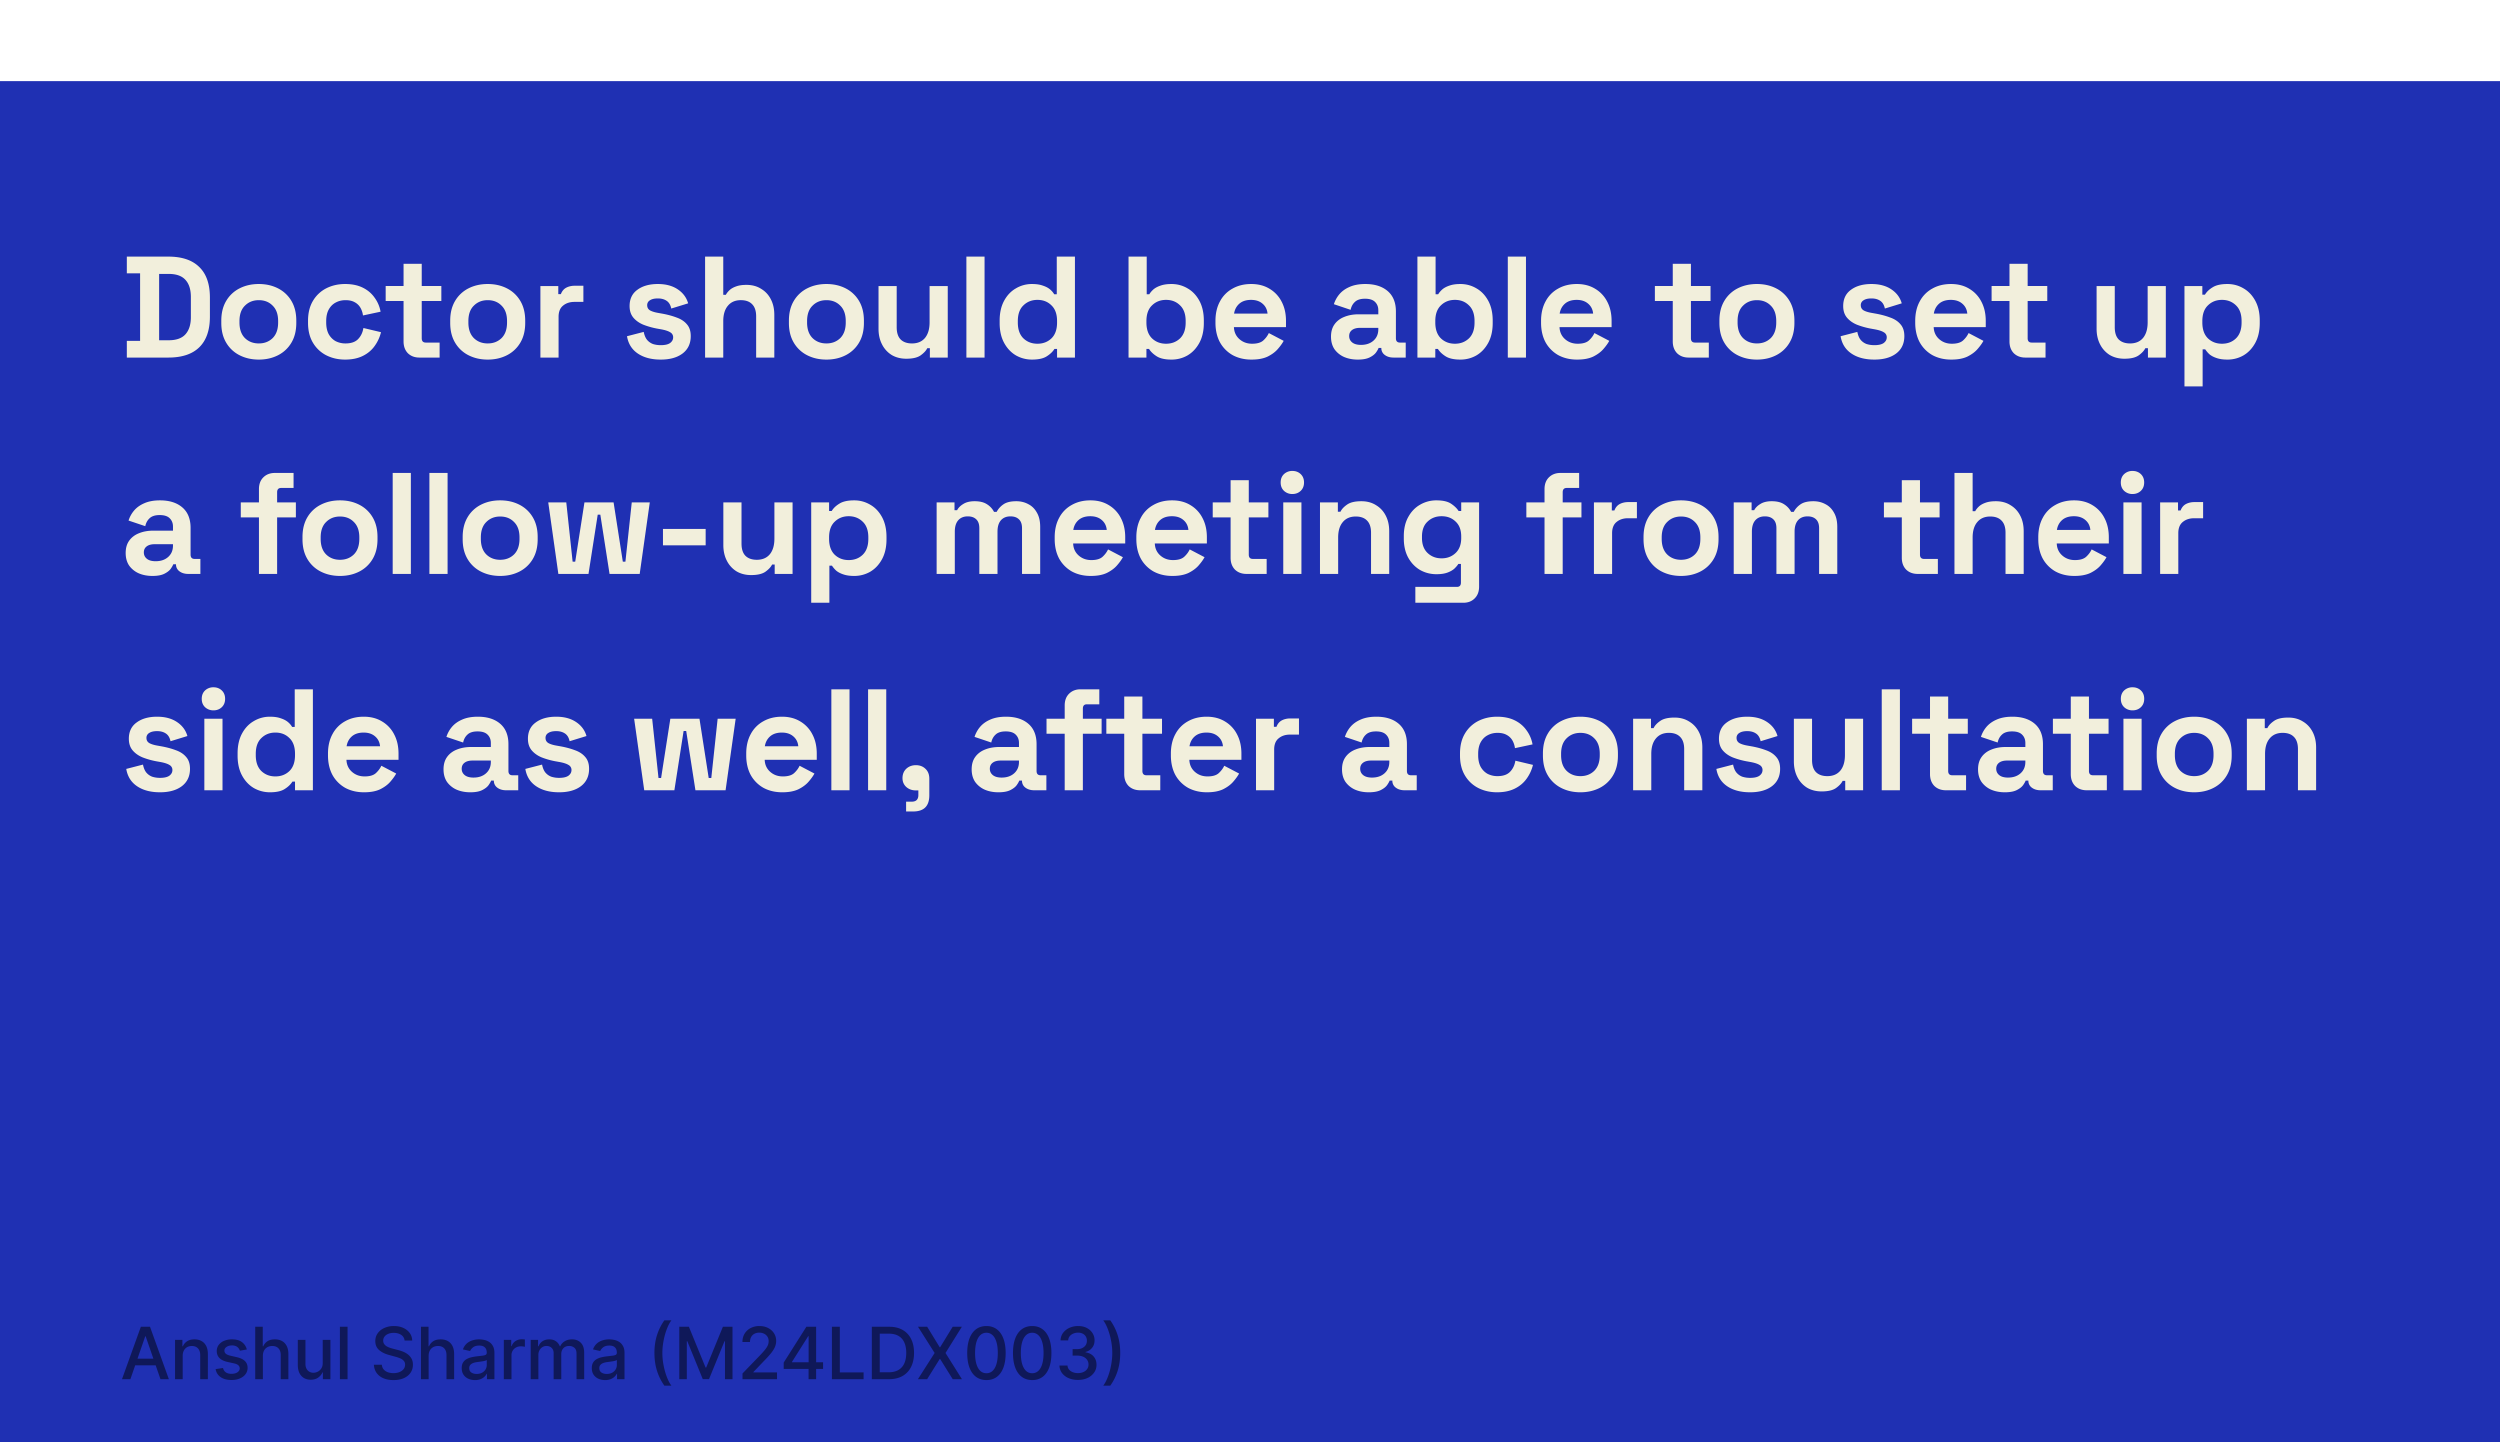 <svg xmlns="http://www.w3.org/2000/svg" width="416" height="240" fill="none"><g filter="url(#a)"><path fill="#1F30B3" d="M0 0h416v240H0z"/><path fill="#F2EFDC" d="M21.104 46v-2.784h2.208V31.984h-2.208V29.2h6.912c2.256 0 3.968.576 5.136 1.728 1.184 1.136 1.776 2.832 1.776 5.088v3.168c0 2.256-.592 3.96-1.776 5.112C31.984 45.432 30.272 46 28.016 46h-6.912Zm5.376-2.88h1.584c1.28 0 2.216-.336 2.808-1.008.592-.672.888-1.616.888-2.832v-3.36c0-1.232-.296-2.176-.888-2.832-.592-.672-1.528-1.008-2.808-1.008H26.48v11.04Zm16.584 3.216c-1.184 0-2.248-.24-3.192-.72a5.4 5.4 0 0 1-2.232-2.088c-.544-.912-.816-2.008-.816-3.288v-.384c0-1.28.272-2.376.816-3.288a5.4 5.4 0 0 1 2.232-2.088c.944-.48 2.008-.72 3.192-.72 1.184 0 2.248.24 3.192.72a5.4 5.4 0 0 1 2.232 2.088c.544.912.816 2.008.816 3.288v.384c0 1.28-.272 2.376-.816 3.288a5.4 5.4 0 0 1-2.232 2.088c-.944.48-2.008.72-3.192.72Zm0-2.688c.928 0 1.696-.296 2.304-.888.608-.608.912-1.472.912-2.592v-.24c0-1.12-.304-1.976-.912-2.568-.592-.608-1.36-.912-2.304-.912-.928 0-1.696.304-2.304.912-.608.592-.912 1.448-.912 2.568v.24c0 1.12.304 1.984.912 2.592.608.592 1.376.888 2.304.888Zm14.36 2.688c-1.152 0-2.2-.24-3.144-.72a5.437 5.437 0 0 1-2.208-2.088c-.544-.912-.816-2.016-.816-3.312v-.336c0-1.296.272-2.4.816-3.312a5.437 5.437 0 0 1 2.208-2.088c.944-.48 1.992-.72 3.144-.72 1.136 0 2.112.2 2.928.6.816.4 1.472.952 1.968 1.656a5.542 5.542 0 0 1 1.008 2.352l-2.928.624a3.448 3.448 0 0 0-.432-1.296 2.4 2.4 0 0 0-.96-.912c-.4-.224-.904-.336-1.512-.336s-1.16.136-1.656.408c-.48.256-.864.648-1.152 1.176-.272.512-.408 1.144-.408 1.896v.24c0 .752.136 1.392.408 1.92.288.512.672.904 1.152 1.176a3.557 3.557 0 0 0 1.656.384c.912 0 1.6-.232 2.064-.696.48-.48.784-1.104.912-1.872l2.928.696a6.59 6.59 0 0 1-1.08 2.328c-.496.688-1.152 1.232-1.968 1.632-.816.4-1.792.6-2.928.6ZM69.792 46c-.784 0-1.424-.24-1.92-.72-.48-.496-.72-1.152-.72-1.968v-6.72h-2.976v-2.496h2.976V30.4h3.024v3.696h3.264v2.496h-3.264v6.192c0 .48.224.72.672.72h2.304V46h-3.36Zm11.363.336c-1.184 0-2.248-.24-3.192-.72a5.4 5.4 0 0 1-2.232-2.088c-.544-.912-.816-2.008-.816-3.288v-.384c0-1.28.272-2.376.816-3.288a5.4 5.4 0 0 1 2.232-2.088c.944-.48 2.008-.72 3.192-.72 1.184 0 2.248.24 3.192.72a5.4 5.4 0 0 1 2.232 2.088c.544.912.816 2.008.816 3.288v.384c0 1.28-.272 2.376-.816 3.288a5.4 5.4 0 0 1-2.232 2.088c-.944.48-2.008.72-3.192.72Zm0-2.688c.928 0 1.696-.296 2.304-.888.608-.608.912-1.472.912-2.592v-.24c0-1.12-.304-1.976-.912-2.568-.592-.608-1.36-.912-2.304-.912-.928 0-1.696.304-2.304.912-.608.592-.912 1.448-.912 2.568v.24c0 1.12.304 1.984.912 2.592.608.592 1.376.888 2.304.888ZM89.922 46V34.096H92.9v1.344h.431c.177-.48.465-.832.865-1.056.416-.224.896-.336 1.44-.336h1.44v2.688h-1.489c-.767 0-1.4.208-1.895.624-.496.4-.745 1.024-.745 1.872V46h-3.023Zm20.026.336c-1.552 0-2.824-.336-3.816-1.008-.992-.672-1.592-1.632-1.8-2.88l2.784-.72c.112.56.296 1 .552 1.32.272.32.6.552.984.696.4.128.832.192 1.296.192.704 0 1.224-.12 1.56-.36.336-.256.504-.568.504-.936a.923.923 0 0 0-.48-.84c-.32-.208-.832-.376-1.536-.504l-.672-.12a12.744 12.744 0 0 1-2.28-.648c-.688-.288-1.24-.68-1.656-1.176-.416-.496-.624-1.136-.624-1.92 0-1.184.432-2.088 1.296-2.712.864-.64 2-.96 3.408-.96 1.328 0 2.432.296 3.312.888.88.592 1.456 1.368 1.728 2.328l-2.808.864c-.128-.608-.392-1.04-.792-1.296-.384-.256-.864-.384-1.44-.384s-1.016.104-1.32.312a.912.912 0 0 0-.456.816c0 .384.16.672.48.864.32.176.752.312 1.296.408l.672.12c.896.16 1.704.376 2.424.648.736.256 1.312.632 1.728 1.128.432.48.648 1.136.648 1.968 0 1.248-.456 2.216-1.368 2.904-.896.672-2.104 1.008-3.624 1.008Zm7.378-.336V29.2h3.024v6.36h.432c.128-.256.328-.512.6-.768.272-.256.632-.464 1.08-.624.464-.176 1.048-.264 1.752-.264.928 0 1.736.216 2.424.648.704.416 1.248 1 1.632 1.752.384.736.576 1.6.576 2.592V46h-3.024v-6.864c0-.896-.224-1.568-.672-2.016-.432-.448-1.056-.672-1.872-.672-.928 0-1.648.312-2.16.936-.512.608-.768 1.464-.768 2.568V46h-3.024Zm20.189.336c-1.184 0-2.248-.24-3.192-.72a5.4 5.4 0 0 1-2.232-2.088c-.544-.912-.816-2.008-.816-3.288v-.384c0-1.28.272-2.376.816-3.288a5.4 5.4 0 0 1 2.232-2.088c.944-.48 2.008-.72 3.192-.72 1.184 0 2.248.24 3.192.72a5.4 5.4 0 0 1 2.232 2.088c.544.912.816 2.008.816 3.288v.384c0 1.28-.272 2.376-.816 3.288a5.4 5.4 0 0 1-2.232 2.088c-.944.48-2.008.72-3.192.72Zm0-2.688c.928 0 1.696-.296 2.304-.888.608-.608.912-1.472.912-2.592v-.24c0-1.12-.304-1.976-.912-2.568-.592-.608-1.36-.912-2.304-.912-.928 0-1.696.304-2.304.912-.608.592-.912 1.448-.912 2.568v.24c0 1.12.304 1.984.912 2.592.608.592 1.376.888 2.304.888Zm13.303 2.544c-.928 0-1.744-.208-2.448-.624a4.43 4.43 0 0 1-1.608-1.776c-.384-.752-.576-1.616-.576-2.592v-7.104h3.024v6.864c0 .896.216 1.568.648 2.016.448.448 1.08.672 1.896.672.928 0 1.648-.304 2.16-.912.512-.624.768-1.488.768-2.592v-6.048h3.024V46h-2.976v-1.56h-.432c-.192.4-.552.792-1.08 1.176-.528.384-1.328.576-2.4.576Zm9.989-.192V29.2h3.024V46h-3.024Zm10.911.336a5.385 5.385 0 0 1-2.664-.696c-.816-.48-1.472-1.176-1.968-2.088-.496-.912-.744-2.016-.744-3.312v-.384c0-1.296.248-2.4.744-3.312.496-.912 1.152-1.6 1.968-2.064a5.161 5.161 0 0 1 2.664-.72c.72 0 1.32.088 1.8.264.496.16.896.368 1.2.624.304.256.536.528.696.816h.432V29.2h3.024V46h-2.976v-1.44h-.432c-.272.448-.696.856-1.272 1.224-.56.368-1.384.552-2.472.552Zm.912-2.64c.928 0 1.704-.296 2.328-.888.624-.608.936-1.488.936-2.64v-.24c0-1.152-.312-2.024-.936-2.616-.608-.608-1.384-.912-2.328-.912-.928 0-1.704.304-2.328.912-.624.592-.936 1.464-.936 2.616v.24c0 1.152.312 2.032.936 2.64.624.592 1.4.888 2.328.888Zm22.311 2.64c-1.072 0-1.896-.184-2.472-.552-.576-.368-1-.776-1.272-1.224h-.432V46h-2.976V29.2h3.024v6.264h.432c.176-.288.408-.56.696-.816.304-.256.696-.464 1.176-.624.496-.176 1.104-.264 1.824-.264.96 0 1.848.24 2.664.72.816.464 1.472 1.152 1.968 2.064.496.912.744 2.016.744 3.312v.384c0 1.296-.248 2.4-.744 3.312-.496.912-1.152 1.608-1.968 2.088a5.298 5.298 0 0 1-2.664.696Zm-.912-2.64c.928 0 1.704-.296 2.328-.888.624-.608.936-1.488.936-2.64v-.24c0-1.152-.312-2.024-.936-2.616-.608-.608-1.384-.912-2.328-.912-.928 0-1.704.304-2.328.912-.624.592-.936 1.464-.936 2.616v.24c0 1.152.312 2.032.936 2.64.624.592 1.4.888 2.328.888Zm14.224 2.64c-1.184 0-2.232-.248-3.144-.744a5.53 5.53 0 0 1-2.112-2.136c-.496-.928-.744-2.016-.744-3.264v-.288c0-1.248.248-2.328.744-3.24a5.168 5.168 0 0 1 2.088-2.136c.896-.512 1.936-.768 3.12-.768 1.168 0 2.184.264 3.048.792a5.26 5.26 0 0 1 2.016 2.16c.48.912.72 1.976.72 3.192v1.032h-8.664c.032.816.336 1.48.912 1.992.576.512 1.28.768 2.112.768.848 0 1.472-.184 1.872-.552.4-.368.704-.776.912-1.224l2.472 1.296c-.224.416-.552.872-.984 1.368-.416.48-.976.896-1.68 1.248-.704.336-1.6.504-2.688.504Zm-2.904-7.656h5.568c-.064-.688-.344-1.24-.84-1.656-.48-.416-1.112-.624-1.896-.624-.816 0-1.464.208-1.944.624-.48.416-.776.968-.888 1.656Zm20.594 7.656c-.848 0-1.608-.144-2.28-.432a3.91 3.91 0 0 1-1.608-1.296c-.384-.576-.576-1.272-.576-2.088 0-.816.192-1.496.576-2.04.4-.56.944-.976 1.632-1.248.704-.288 1.504-.432 2.4-.432h3.264v-.672c0-.56-.176-1.016-.528-1.368-.352-.368-.912-.552-1.68-.552-.752 0-1.312.176-1.68.528-.368.336-.608.776-.72 1.32l-2.784-.936c.192-.608.496-1.16.912-1.656.432-.512 1-.92 1.704-1.224.72-.32 1.592-.48 2.616-.48 1.568 0 2.808.392 3.72 1.176.912.784 1.368 1.92 1.368 3.408v4.44c0 .48.224.72.672.72h.96V46h-2.016c-.592 0-1.08-.144-1.464-.432a1.368 1.368 0 0 1-.576-1.152v-.024h-.456c-.064.192-.208.448-.432.768-.224.304-.576.576-1.056.816-.48.24-1.136.36-1.968.36Zm.528-2.448c.848 0 1.536-.232 2.064-.696.544-.48.816-1.112.816-1.896v-.24h-3.048c-.56 0-1 .12-1.32.36-.32.24-.48.576-.48 1.008 0 .432.168.784.504 1.056.336.272.824.408 1.464.408Zm16.539 2.448c-1.072 0-1.896-.184-2.472-.552-.576-.368-1-.776-1.272-1.224h-.432V46h-2.976V29.2h3.024v6.264h.432c.176-.288.408-.56.696-.816.304-.256.696-.464 1.176-.624.496-.176 1.104-.264 1.824-.264.96 0 1.848.24 2.664.72.816.464 1.472 1.152 1.968 2.064.496.912.744 2.016.744 3.312v.384c0 1.296-.248 2.4-.744 3.312-.496.912-1.152 1.608-1.968 2.088a5.298 5.298 0 0 1-2.664.696Zm-.912-2.64c.928 0 1.704-.296 2.328-.888.624-.608.936-1.488.936-2.64v-.24c0-1.152-.312-2.024-.936-2.616-.608-.608-1.384-.912-2.328-.912-.928 0-1.704.304-2.328.912-.624.592-.936 1.464-.936 2.616v.24c0 1.152.312 2.032.936 2.64.624.592 1.4.888 2.328.888Zm8.8 2.304V29.2h3.024V46h-3.024Zm11.535.336c-1.184 0-2.232-.248-3.144-.744a5.53 5.53 0 0 1-2.112-2.136c-.496-.928-.744-2.016-.744-3.264v-.288c0-1.248.248-2.328.744-3.24a5.168 5.168 0 0 1 2.088-2.136c.896-.512 1.936-.768 3.12-.768 1.168 0 2.184.264 3.048.792a5.26 5.26 0 0 1 2.016 2.16c.48.912.72 1.976.72 3.192v1.032h-8.664c.032.816.336 1.48.912 1.992.576.512 1.28.768 2.112.768.848 0 1.472-.184 1.872-.552.4-.368.704-.776.912-1.224l2.472 1.296c-.224.416-.552.872-.984 1.368-.416.48-.976.896-1.68 1.248-.704.336-1.6.504-2.688.504Zm-2.904-7.656h5.568c-.064-.688-.344-1.24-.84-1.656-.48-.416-1.112-.624-1.896-.624-.816 0-1.464.208-1.944.624-.48.416-.776.968-.888 1.656ZM280.987 46c-.784 0-1.424-.24-1.92-.72-.48-.496-.72-1.152-.72-1.968v-6.72h-2.976v-2.496h2.976V30.4h3.024v3.696h3.264v2.496h-3.264v6.192c0 .48.224.72.672.72h2.304V46h-3.36Zm11.363.336c-1.184 0-2.248-.24-3.192-.72a5.4 5.4 0 0 1-2.232-2.088c-.544-.912-.816-2.008-.816-3.288v-.384c0-1.28.272-2.376.816-3.288a5.4 5.4 0 0 1 2.232-2.088c.944-.48 2.008-.72 3.192-.72 1.184 0 2.248.24 3.192.72a5.4 5.4 0 0 1 2.232 2.088c.544.912.816 2.008.816 3.288v.384c0 1.28-.272 2.376-.816 3.288a5.4 5.4 0 0 1-2.232 2.088c-.944.48-2.008.72-3.192.72Zm0-2.688c.928 0 1.696-.296 2.304-.888.608-.608.912-1.472.912-2.592v-.24c0-1.12-.304-1.976-.912-2.568-.592-.608-1.36-.912-2.304-.912-.928 0-1.696.304-2.304.912-.608.592-.912 1.448-.912 2.568v.24c0 1.12.304 1.984.912 2.592.608.592 1.376.888 2.304.888Zm19.541 2.688c-1.552 0-2.824-.336-3.816-1.008-.992-.672-1.592-1.632-1.8-2.88l2.784-.72c.112.56.296 1 .552 1.32.272.32.6.552.984.696.4.128.832.192 1.296.192.704 0 1.224-.12 1.56-.36.336-.256.504-.568.504-.936a.923.923 0 0 0-.48-.84c-.32-.208-.832-.376-1.536-.504l-.672-.12a12.744 12.744 0 0 1-2.28-.648c-.688-.288-1.24-.68-1.656-1.176-.416-.496-.624-1.136-.624-1.92 0-1.184.432-2.088 1.296-2.712.864-.64 2-.96 3.408-.96 1.328 0 2.432.296 3.312.888.88.592 1.456 1.368 1.728 2.328l-2.808.864c-.128-.608-.392-1.04-.792-1.296-.384-.256-.864-.384-1.44-.384s-1.016.104-1.32.312a.912.912 0 0 0-.456.816c0 .384.16.672.48.864.32.176.752.312 1.296.408l.672.12c.896.16 1.704.376 2.424.648.736.256 1.312.632 1.728 1.128.432.48.648 1.136.648 1.968 0 1.248-.456 2.216-1.368 2.904-.896.672-2.104 1.008-3.624 1.008Zm12.802 0c-1.184 0-2.232-.248-3.144-.744a5.53 5.53 0 0 1-2.112-2.136c-.496-.928-.744-2.016-.744-3.264v-.288c0-1.248.248-2.328.744-3.24a5.168 5.168 0 0 1 2.088-2.136c.896-.512 1.936-.768 3.12-.768 1.168 0 2.184.264 3.048.792a5.26 5.26 0 0 1 2.016 2.16c.48.912.72 1.976.72 3.192v1.032h-8.664c.032.816.336 1.48.912 1.992.576.512 1.28.768 2.112.768.848 0 1.472-.184 1.872-.552.4-.368.704-.776.912-1.224l2.472 1.296c-.224.416-.552.872-.984 1.368-.416.48-.976.896-1.68 1.248-.704.336-1.6.504-2.688.504Zm-2.904-7.656h5.568c-.064-.688-.344-1.24-.84-1.656-.48-.416-1.112-.624-1.896-.624-.816 0-1.464.208-1.944.624-.48.416-.776.968-.888 1.656ZM337.018 46c-.784 0-1.424-.24-1.92-.72-.48-.496-.72-1.152-.72-1.968v-6.72h-2.976v-2.496h2.976V30.4h3.024v3.696h3.264v2.496h-3.264v6.192c0 .48.224.72.672.72h2.304V46h-3.36Zm16.487.192c-.928 0-1.744-.208-2.448-.624a4.43 4.43 0 0 1-1.608-1.776c-.384-.752-.576-1.616-.576-2.592v-7.104h3.024v6.864c0 .896.216 1.568.648 2.016.448.448 1.08.672 1.896.672.928 0 1.648-.304 2.16-.912.512-.624.768-1.488.768-2.592v-6.048h3.024V46h-2.976v-1.56h-.432c-.192.4-.552.792-1.08 1.176-.528.384-1.328.576-2.4.576Zm9.989 4.608V34.096h2.976v1.44h.432c.272-.464.696-.872 1.272-1.224.576-.368 1.4-.552 2.472-.552.96 0 1.848.24 2.664.72.816.464 1.472 1.152 1.968 2.064.496.912.744 2.016.744 3.312v.384c0 1.296-.248 2.4-.744 3.312-.496.912-1.152 1.608-1.968 2.088a5.298 5.298 0 0 1-2.664.696c-.72 0-1.328-.088-1.824-.264-.48-.16-.872-.368-1.176-.624a4.504 4.504 0 0 1-.696-.816h-.432V50.8h-3.024Zm6.24-7.104c.944 0 1.72-.296 2.328-.888.624-.608.936-1.488.936-2.64v-.24c0-1.152-.312-2.024-.936-2.616-.624-.608-1.4-.912-2.328-.912-.928 0-1.704.304-2.328.912-.624.592-.936 1.464-.936 2.616v.24c0 1.152.312 2.032.936 2.64.624.592 1.4.888 2.328.888ZM25.376 82.336c-.848 0-1.608-.144-2.28-.432a3.91 3.91 0 0 1-1.608-1.296c-.384-.576-.576-1.272-.576-2.088 0-.816.192-1.496.576-2.04.4-.56.944-.976 1.632-1.248.704-.288 1.504-.432 2.4-.432h3.264v-.672c0-.56-.176-1.016-.528-1.368-.352-.368-.912-.552-1.68-.552-.752 0-1.312.176-1.68.528-.368.336-.608.776-.72 1.32l-2.784-.936c.192-.608.496-1.16.912-1.656.432-.512 1-.92 1.704-1.224.72-.32 1.592-.48 2.616-.48 1.568 0 2.808.392 3.72 1.176.912.784 1.368 1.92 1.368 3.408v4.44c0 .48.224.72.672.72h.96V82h-2.016c-.592 0-1.08-.144-1.464-.432a1.368 1.368 0 0 1-.576-1.152v-.024h-.456c-.064.192-.208.448-.432.768-.224.304-.576.576-1.056.816-.48.24-1.136.36-1.968.36Zm.528-2.448c.848 0 1.536-.232 2.064-.696.544-.48.816-1.112.816-1.896v-.24h-3.048c-.56 0-1 .12-1.32.36-.32.24-.48.576-.48 1.008 0 .432.168.784.504 1.056.336.272.824.408 1.464.408ZM43.089 82v-9.408h-3.024v-2.496h3.024v-2.208c0-.816.24-1.464.72-1.944.496-.496 1.136-.744 1.92-.744h3.12v2.496h-2.064c-.448 0-.672.24-.672.72v1.68h3.12v2.496h-3.12V82h-3.024Zm13.486.336c-1.184 0-2.248-.24-3.192-.72a5.4 5.4 0 0 1-2.232-2.088c-.544-.912-.816-2.008-.816-3.288v-.384c0-1.28.272-2.376.816-3.288a5.4 5.4 0 0 1 2.232-2.088c.944-.48 2.008-.72 3.192-.72 1.184 0 2.248.24 3.192.72A5.4 5.4 0 0 1 62 72.568c.544.912.816 2.008.816 3.288v.384c0 1.28-.272 2.376-.816 3.288a5.4 5.4 0 0 1-2.232 2.088c-.944.48-2.008.72-3.192.72Zm0-2.688c.928 0 1.696-.296 2.304-.888.608-.608.912-1.472.912-2.592v-.24c0-1.12-.304-1.976-.912-2.568-.592-.608-1.36-.912-2.304-.912-.928 0-1.696.304-2.304.912-.608.592-.912 1.448-.912 2.568v.24c0 1.12.304 1.984.912 2.592.608.592 1.376.888 2.304.888ZM65.343 82V65.2h3.024V82h-3.024Zm6.11 0V65.2h3.025V82h-3.024Zm11.776.336c-1.184 0-2.248-.24-3.192-.72a5.4 5.4 0 0 1-2.232-2.088c-.544-.912-.816-2.008-.816-3.288v-.384c0-1.28.272-2.376.816-3.288a5.4 5.4 0 0 1 2.232-2.088c.944-.48 2.008-.72 3.192-.72 1.184 0 2.248.24 3.192.72a5.4 5.4 0 0 1 2.232 2.088c.544.912.816 2.008.816 3.288v.384c0 1.28-.272 2.376-.816 3.288a5.4 5.4 0 0 1-2.232 2.088c-.944.48-2.008.72-3.192.72Zm0-2.688c.928 0 1.696-.296 2.304-.888.608-.608.912-1.472.912-2.592v-.24c0-1.12-.304-1.976-.912-2.568-.592-.608-1.36-.912-2.304-.912-.928 0-1.696.304-2.304.912-.608.592-.912 1.448-.912 2.568v.24c0 1.12.304 1.984.912 2.592.608.592 1.376.888 2.304.888ZM92.909 82l-1.68-11.904h3l1.056 9.864h.432l1.536-9.864h4.848l1.536 9.864h.432l1.056-9.864h3L106.445 82h-5.016l-1.536-9.864h-.432L97.925 82H92.91Zm17.408-4.752v-2.736h7.104v2.736h-7.104Zm14.679 4.944c-.928 0-1.744-.208-2.448-.624a4.43 4.43 0 0 1-1.608-1.776c-.384-.752-.576-1.616-.576-2.592v-7.104h3.024v6.864c0 .896.216 1.568.648 2.016.448.448 1.08.672 1.896.672.928 0 1.648-.304 2.16-.912.512-.624.768-1.488.768-2.592v-6.048h3.024V82h-2.976v-1.56h-.432c-.192.4-.552.792-1.08 1.176-.528.384-1.328.576-2.4.576Zm9.989 4.608V70.096h2.976v1.44h.432c.272-.464.696-.872 1.272-1.224.576-.368 1.4-.552 2.472-.552.96 0 1.848.24 2.664.72.816.464 1.472 1.152 1.968 2.064.496.912.744 2.016.744 3.312v.384c0 1.296-.248 2.4-.744 3.312-.496.912-1.152 1.608-1.968 2.088a5.298 5.298 0 0 1-2.664.696c-.72 0-1.328-.088-1.824-.264-.48-.16-.872-.368-1.176-.624a4.504 4.504 0 0 1-.696-.816h-.432V86.8h-3.024Zm6.24-7.104c.944 0 1.72-.296 2.328-.888.624-.608.936-1.488.936-2.64v-.24c0-1.152-.312-2.024-.936-2.616-.624-.608-1.4-.912-2.328-.912-.928 0-1.704.304-2.328.912-.624.592-.936 1.464-.936 2.616v.24c0 1.152.312 2.032.936 2.64.624.592 1.4.888 2.328.888ZM155.856 82V70.096h2.976v1.296h.432c.208-.4.552-.744 1.032-1.032.48-.304 1.112-.456 1.896-.456.848 0 1.528.168 2.04.504.512.32.904.744 1.176 1.272h.432a3.508 3.508 0 0 1 1.152-1.272c.496-.336 1.2-.504 2.112-.504.736 0 1.4.16 1.992.48.608.304 1.088.776 1.44 1.416.368.624.552 1.416.552 2.376V82h-3.024v-7.608c0-.656-.168-1.144-.504-1.464-.336-.336-.808-.504-1.416-.504-.688 0-1.224.224-1.608.672-.368.432-.552 1.056-.552 1.872V82h-3.024v-7.608c0-.656-.168-1.144-.504-1.464-.336-.336-.808-.504-1.416-.504-.688 0-1.224.224-1.608.672-.368.432-.552 1.056-.552 1.872V82h-3.024Zm25.644.336c-1.184 0-2.232-.248-3.144-.744a5.53 5.53 0 0 1-2.112-2.136c-.496-.928-.744-2.016-.744-3.264v-.288c0-1.248.248-2.328.744-3.24a5.168 5.168 0 0 1 2.088-2.136c.896-.512 1.936-.768 3.12-.768 1.168 0 2.184.264 3.048.792a5.26 5.26 0 0 1 2.016 2.16c.48.912.72 1.976.72 3.192v1.032h-8.664c.032.816.336 1.48.912 1.992.576.512 1.28.768 2.112.768.848 0 1.472-.184 1.872-.552.4-.368.704-.776.912-1.224l2.472 1.296c-.224.416-.552.872-.984 1.368-.416.48-.976.896-1.68 1.248-.704.336-1.6.504-2.688.504Zm-2.904-7.656h5.568c-.064-.688-.344-1.24-.84-1.656-.48-.416-1.112-.624-1.896-.624-.816 0-1.464.208-1.944.624-.48.416-.776.968-.888 1.656Zm16.492 7.656c-1.184 0-2.232-.248-3.144-.744a5.53 5.53 0 0 1-2.112-2.136c-.496-.928-.744-2.016-.744-3.264v-.288c0-1.248.248-2.328.744-3.24a5.168 5.168 0 0 1 2.088-2.136c.896-.512 1.936-.768 3.12-.768 1.168 0 2.184.264 3.048.792a5.26 5.26 0 0 1 2.016 2.16c.48.912.72 1.976.72 3.192v1.032h-8.664c.032.816.336 1.48.912 1.992.576.512 1.28.768 2.112.768.848 0 1.472-.184 1.872-.552.4-.368.704-.776.912-1.224l2.472 1.296c-.224.416-.552.872-.984 1.368-.416.48-.976.896-1.68 1.248-.704.336-1.6.504-2.688.504Zm-2.904-7.656h5.568c-.064-.688-.344-1.24-.84-1.656-.48-.416-1.112-.624-1.896-.624-.816 0-1.464.208-1.944.624-.48.416-.776.968-.888 1.656ZM207.413 82c-.784 0-1.424-.24-1.92-.72-.48-.496-.72-1.152-.72-1.968v-6.72h-2.976v-2.496h2.976V66.4h3.024v3.696h3.264v2.496h-3.264v6.192c0 .48.224.72.672.72h2.304V82h-3.36Zm6.121 0V70.096h3.024V82h-3.024Zm1.512-13.296a1.987 1.987 0 0 1-1.392-.528c-.368-.352-.552-.816-.552-1.392s.184-1.04.552-1.392a1.987 1.987 0 0 1 1.392-.528c.56 0 1.024.176 1.392.528.368.352.552.816.552 1.392s-.184 1.04-.552 1.392c-.368.352-.832.528-1.392.528ZM219.645 82V70.096h2.976v1.56h.432c.192-.416.552-.808 1.08-1.176.528-.384 1.328-.576 2.4-.576.928 0 1.736.216 2.424.648.704.416 1.248 1 1.632 1.752.384.736.576 1.6.576 2.592V82h-3.024v-6.864c0-.896-.224-1.568-.672-2.016-.432-.448-1.056-.672-1.872-.672-.928 0-1.648.312-2.16.936-.512.608-.768 1.464-.768 2.568V82h-3.024Zm13.949-5.904v-.384c0-1.248.248-2.312.744-3.192.496-.896 1.152-1.576 1.968-2.04a5.334 5.334 0 0 1 2.712-.72c1.088 0 1.912.192 2.472.576.56.384.968.784 1.224 1.2h.432v-1.44h2.976v14.016c0 .816-.24 1.464-.72 1.944-.48.496-1.12.744-1.92.744h-7.968v-2.64h6.912c.448 0 .672-.24.672-.72v-3.096h-.432c-.16.256-.384.52-.672.792-.288.256-.672.472-1.152.648-.48.176-1.088.264-1.824.264-.976 0-1.88-.232-2.712-.696-.816-.48-1.472-1.16-1.968-2.04-.496-.896-.744-1.968-.744-3.216Zm6.288 3.312c.928 0 1.704-.296 2.328-.888.624-.592.936-1.424.936-2.496v-.24c0-1.088-.312-1.92-.936-2.496-.608-.592-1.384-.888-2.328-.888-.928 0-1.704.296-2.328.888-.624.576-.936 1.408-.936 2.496v.24c0 1.072.312 1.904.936 2.496.624.592 1.4.888 2.328.888ZM257.009 82v-9.408h-3.024v-2.496h3.024v-2.208c0-.816.24-1.464.72-1.944.496-.496 1.136-.744 1.92-.744h3.12v2.496h-2.064c-.448 0-.672.24-.672.72v1.68h3.12v2.496h-3.12V82h-3.024Zm8.221 0V70.096h2.976v1.344h.432c.176-.48.464-.832.864-1.056.416-.224.896-.336 1.44-.336h1.44v2.688h-1.488c-.768 0-1.4.208-1.896.624-.496.4-.744 1.024-.744 1.872V82h-3.024Zm14.494.336c-1.184 0-2.248-.24-3.192-.72a5.4 5.4 0 0 1-2.232-2.088c-.544-.912-.816-2.008-.816-3.288v-.384c0-1.28.272-2.376.816-3.288a5.4 5.4 0 0 1 2.232-2.088c.944-.48 2.008-.72 3.192-.72 1.184 0 2.248.24 3.192.72a5.4 5.4 0 0 1 2.232 2.088c.544.912.816 2.008.816 3.288v.384c0 1.28-.272 2.376-.816 3.288a5.4 5.4 0 0 1-2.232 2.088c-.944.48-2.008.72-3.192.72Zm0-2.688c.928 0 1.696-.296 2.304-.888.608-.608.912-1.472.912-2.592v-.24c0-1.12-.304-1.976-.912-2.568-.592-.608-1.36-.912-2.304-.912-.928 0-1.696.304-2.304.912-.608.592-.912 1.448-.912 2.568v.24c0 1.12.304 1.984.912 2.592.608.592 1.376.888 2.304.888ZM288.491 82V70.096h2.976v1.296h.432c.208-.4.552-.744 1.032-1.032.48-.304 1.112-.456 1.896-.456.848 0 1.528.168 2.04.504.512.32.904.744 1.176 1.272h.432a3.508 3.508 0 0 1 1.152-1.272c.496-.336 1.2-.504 2.112-.504.736 0 1.4.16 1.992.48.608.304 1.088.776 1.44 1.416.368.624.552 1.416.552 2.376V82h-3.024v-7.608c0-.656-.168-1.144-.504-1.464-.336-.336-.808-.504-1.416-.504-.688 0-1.224.224-1.608.672-.368.432-.552 1.056-.552 1.872V82h-3.024v-7.608c0-.656-.168-1.144-.504-1.464-.336-.336-.808-.504-1.416-.504-.688 0-1.224.224-1.608.672-.368.432-.552 1.056-.552 1.872V82h-3.024Zm30.61 0c-.784 0-1.424-.24-1.92-.72-.48-.496-.72-1.152-.72-1.968v-6.72h-2.976v-2.496h2.976V66.4h3.024v3.696h3.264v2.496h-3.264v6.192c0 .48.224.72.672.72h2.304V82h-3.36Zm6.121 0V65.2h3.024v6.36h.432c.128-.256.328-.512.6-.768.272-.256.632-.464 1.08-.624.464-.176 1.048-.264 1.752-.264.928 0 1.736.216 2.424.648.704.416 1.248 1 1.632 1.752.384.736.576 1.6.576 2.592V82h-3.024v-6.864c0-.896-.224-1.568-.672-2.016-.432-.448-1.056-.672-1.872-.672-.928 0-1.648.312-2.16.936-.512.608-.768 1.464-.768 2.568V82h-3.024Zm19.949.336c-1.184 0-2.232-.248-3.144-.744a5.53 5.53 0 0 1-2.112-2.136c-.496-.928-.744-2.016-.744-3.264v-.288c0-1.248.248-2.328.744-3.24a5.168 5.168 0 0 1 2.088-2.136c.896-.512 1.936-.768 3.12-.768 1.168 0 2.184.264 3.048.792a5.26 5.26 0 0 1 2.016 2.16c.48.912.72 1.976.72 3.192v1.032h-8.664c.032.816.336 1.48.912 1.992.576.512 1.28.768 2.112.768.848 0 1.472-.184 1.872-.552.4-.368.704-.776.912-1.224l2.472 1.296c-.224.416-.552.872-.984 1.368-.416.48-.976.896-1.68 1.248-.704.336-1.6.504-2.688.504Zm-2.904-7.656h5.568c-.064-.688-.344-1.24-.84-1.656-.48-.416-1.112-.624-1.896-.624-.816 0-1.464.208-1.944.624-.48.416-.776.968-.888 1.656ZM353.335 82V70.096h3.024V82h-3.024Zm1.512-13.296a1.987 1.987 0 0 1-1.392-.528c-.368-.352-.552-.816-.552-1.392s.184-1.04.552-1.392a1.987 1.987 0 0 1 1.392-.528c.56 0 1.024.176 1.392.528.368.352.552.816.552 1.392s-.184 1.04-.552 1.392c-.368.352-.832.528-1.392.528ZM359.446 82V70.096h2.976v1.344h.432c.176-.48.464-.832.864-1.056.416-.224.896-.336 1.44-.336h1.44v2.688h-1.488c-.768 0-1.4.208-1.896.624-.496.4-.744 1.024-.744 1.872V82h-3.024ZM26.624 118.336c-1.552 0-2.824-.336-3.816-1.008-.992-.672-1.592-1.632-1.8-2.88l2.784-.72c.112.56.296 1 .552 1.32.272.32.6.552.984.696.4.128.832.192 1.296.192.704 0 1.224-.12 1.56-.36.336-.256.504-.568.504-.936a.923.923 0 0 0-.48-.84c-.32-.208-.832-.376-1.536-.504l-.672-.12a12.744 12.744 0 0 1-2.28-.648c-.688-.288-1.24-.68-1.656-1.176-.416-.496-.624-1.136-.624-1.92 0-1.184.432-2.088 1.296-2.712.864-.64 2-.96 3.408-.96 1.328 0 2.432.296 3.312.888.88.592 1.456 1.368 1.728 2.328l-2.808.864c-.128-.608-.392-1.04-.792-1.296-.384-.256-.864-.384-1.44-.384s-1.016.104-1.32.312a.912.912 0 0 0-.456.816c0 .384.16.672.48.864.32.176.752.312 1.296.408l.672.12c.896.16 1.704.376 2.424.648.736.256 1.312.632 1.728 1.128.432.48.648 1.136.648 1.968 0 1.248-.456 2.216-1.368 2.904-.896.672-2.104 1.008-3.624 1.008Zm7.378-.336v-11.904h3.024V118h-3.024Zm1.512-13.296a1.987 1.987 0 0 1-1.392-.528c-.368-.352-.552-.816-.552-1.392s.184-1.04.552-1.392a1.987 1.987 0 0 1 1.392-.528c.56 0 1.024.176 1.392.528.368.352.552.816.552 1.392s-.184 1.04-.552 1.392c-.368.352-.832.528-1.392.528Zm9.399 13.632a5.385 5.385 0 0 1-2.664-.696c-.816-.48-1.472-1.176-1.968-2.088-.496-.912-.744-2.016-.744-3.312v-.384c0-1.296.248-2.4.744-3.312.496-.912 1.152-1.6 1.968-2.064a5.161 5.161 0 0 1 2.664-.72c.72 0 1.32.088 1.8.264.496.16.896.368 1.2.624.304.256.536.528.696.816h.432V101.2h3.024V118h-2.976v-1.44h-.432c-.272.448-.696.856-1.272 1.224-.56.368-1.384.552-2.472.552Zm.912-2.64c.928 0 1.704-.296 2.328-.888.624-.608.936-1.488.936-2.64v-.24c0-1.152-.312-2.024-.936-2.616-.608-.608-1.384-.912-2.328-.912-.928 0-1.704.304-2.328.912-.624.592-.936 1.464-.936 2.616v.24c0 1.152.312 2.032.936 2.64.624.592 1.4.888 2.328.888Zm14.753 2.64c-1.184 0-2.232-.248-3.144-.744a5.53 5.53 0 0 1-2.112-2.136c-.496-.928-.744-2.016-.744-3.264v-.288c0-1.248.248-2.328.744-3.24a5.168 5.168 0 0 1 2.088-2.136c.896-.512 1.936-.768 3.12-.768 1.168 0 2.184.264 3.048.792a5.26 5.26 0 0 1 2.016 2.16c.48.912.72 1.976.72 3.192v1.032H57.65c.032.816.336 1.48.912 1.992.576.512 1.28.768 2.112.768.848 0 1.472-.184 1.872-.552.4-.368.704-.776.912-1.224l2.472 1.296c-.224.416-.552.872-.984 1.368-.416.48-.976.896-1.68 1.248-.704.336-1.6.504-2.688.504Zm-2.904-7.656h5.568c-.064-.688-.344-1.24-.84-1.656-.48-.416-1.112-.624-1.896-.624-.816 0-1.464.208-1.944.624-.48.416-.776.968-.888 1.656Zm20.593 7.656c-.848 0-1.608-.144-2.28-.432a3.91 3.91 0 0 1-1.608-1.296c-.384-.576-.576-1.272-.576-2.088 0-.816.192-1.496.576-2.04.4-.56.944-.976 1.632-1.248.704-.288 1.504-.432 2.4-.432h3.264v-.672c0-.56-.176-1.016-.528-1.368-.352-.368-.912-.552-1.68-.552-.752 0-1.312.176-1.68.528-.368.336-.608.776-.72 1.32l-2.784-.936c.192-.608.496-1.16.912-1.656.432-.512 1-.92 1.704-1.224.72-.32 1.592-.48 2.616-.48 1.568 0 2.808.392 3.72 1.176.912.784 1.368 1.92 1.368 3.408v4.44c0 .48.224.72.672.72h.96V118h-2.016c-.592 0-1.08-.144-1.464-.432a1.368 1.368 0 0 1-.576-1.152v-.024h-.456c-.064.192-.208.448-.432.768-.224.304-.576.576-1.056.816-.48.24-1.136.36-1.968.36Zm.528-2.448c.848 0 1.536-.232 2.064-.696.544-.48.816-1.112.816-1.896v-.24h-3.048c-.56 0-1 .12-1.32.36-.32.24-.48.576-.48 1.008 0 .432.168.784.504 1.056.336.272.824.408 1.464.408Zm14.237 2.448c-1.552 0-2.824-.336-3.816-1.008-.992-.672-1.592-1.632-1.8-2.88l2.784-.72c.112.56.296 1 .552 1.32.272.32.6.552.984.696.4.128.832.192 1.296.192.704 0 1.224-.12 1.56-.36.336-.256.504-.568.504-.936a.923.923 0 0 0-.48-.84c-.32-.208-.832-.376-1.536-.504l-.672-.12a12.744 12.744 0 0 1-2.28-.648c-.688-.288-1.24-.68-1.656-1.176-.416-.496-.624-1.136-.624-1.92 0-1.184.432-2.088 1.296-2.712.864-.64 2-.96 3.408-.96 1.328 0 2.432.296 3.312.888.88.592 1.456 1.368 1.728 2.328l-2.808.864c-.128-.608-.392-1.04-.792-1.296-.384-.256-.864-.384-1.44-.384s-1.016.104-1.32.312a.912.912 0 0 0-.456.816c0 .384.16.672.48.864.32.176.752.312 1.296.408l.672.12c.896.16 1.704.376 2.424.648.736.256 1.312.632 1.728 1.128.432.48.648 1.136.648 1.968 0 1.248-.456 2.216-1.368 2.904-.896.672-2.104 1.008-3.624 1.008ZM107.2 118l-1.68-11.904h3l1.056 9.864h.432l1.536-9.864h4.848l1.536 9.864h.432l1.056-9.864h3L120.736 118h-5.016l-1.536-9.864h-.432L112.216 118H107.2Zm22.973.336c-1.184 0-2.232-.248-3.144-.744a5.53 5.53 0 0 1-2.112-2.136c-.496-.928-.744-2.016-.744-3.264v-.288c0-1.248.248-2.328.744-3.24a5.168 5.168 0 0 1 2.088-2.136c.896-.512 1.936-.768 3.12-.768 1.168 0 2.184.264 3.048.792a5.26 5.26 0 0 1 2.016 2.16c.48.912.72 1.976.72 3.192v1.032h-8.664c.032.816.336 1.48.912 1.992.576.512 1.28.768 2.112.768.848 0 1.472-.184 1.872-.552.4-.368.704-.776.912-1.224l2.472 1.296c-.224.416-.552.872-.984 1.368-.416.48-.976.896-1.68 1.248-.704.336-1.6.504-2.688.504Zm-2.904-7.656h5.568c-.064-.688-.344-1.24-.84-1.656-.48-.416-1.112-.624-1.896-.624-.816 0-1.464.208-1.944.624-.48.416-.776.968-.888 1.656Zm11.068 7.32v-16.8h3.024V118h-3.024Zm6.111 0v-16.8h3.024V118h-3.024Zm6.327 3.528v-1.632h.936c.736 0 1.104-.368 1.104-1.104v-.768h-.408c-.64 0-1.176-.192-1.608-.576-.416-.384-.624-.872-.624-1.464 0-.64.208-1.16.624-1.56.432-.4.968-.6 1.608-.6.656 0 1.192.208 1.608.624.416.4.624.944.624 1.632v2.76c0 1.792-.896 2.688-2.688 2.688h-1.176Zm15.374-3.192c-.848 0-1.608-.144-2.28-.432a3.91 3.91 0 0 1-1.608-1.296c-.384-.576-.576-1.272-.576-2.088 0-.816.192-1.496.576-2.04.4-.56.944-.976 1.632-1.248.704-.288 1.504-.432 2.4-.432h3.264v-.672c0-.56-.176-1.016-.528-1.368-.352-.368-.912-.552-1.68-.552-.752 0-1.312.176-1.68.528-.368.336-.608.776-.72 1.32l-2.784-.936c.192-.608.496-1.16.912-1.656.432-.512 1-.92 1.704-1.224.72-.32 1.592-.48 2.616-.48 1.568 0 2.808.392 3.72 1.176.912.784 1.368 1.92 1.368 3.408v4.44c0 .48.224.72.672.72h.96V118h-2.016c-.592 0-1.08-.144-1.464-.432a1.368 1.368 0 0 1-.576-1.152v-.024h-.456c-.064.192-.208.448-.432.768-.224.304-.576.576-1.056.816-.48.24-1.136.36-1.968.36Zm.528-2.448c.848 0 1.536-.232 2.064-.696.544-.48.816-1.112.816-1.896v-.24h-3.048c-.56 0-1 .12-1.32.36-.32.24-.48.576-.48 1.008 0 .432.168.784.504 1.056.336.272.824.408 1.464.408ZM177.165 118v-9.408h-3.024v-2.496h3.024v-2.208c0-.816.24-1.464.72-1.944.496-.496 1.136-.744 1.92-.744h3.12v2.496h-2.064c-.448 0-.672.24-.672.72v1.68h3.12v2.496h-3.12V118h-3.024Zm12.546 0c-.784 0-1.424-.24-1.92-.72-.48-.496-.72-1.152-.72-1.968v-6.72h-2.976v-2.496h2.976V102.4h3.024v3.696h3.264v2.496h-3.264v6.192c0 .48.224.72.672.72h2.304V118h-3.36Zm11.124.336c-1.184 0-2.232-.248-3.144-.744a5.53 5.53 0 0 1-2.112-2.136c-.496-.928-.744-2.016-.744-3.264v-.288c0-1.248.248-2.328.744-3.24a5.168 5.168 0 0 1 2.088-2.136c.896-.512 1.936-.768 3.12-.768 1.168 0 2.184.264 3.048.792a5.26 5.26 0 0 1 2.016 2.16c.48.912.72 1.976.72 3.192v1.032h-8.664c.032.816.336 1.48.912 1.992.576.512 1.28.768 2.112.768.848 0 1.472-.184 1.872-.552.4-.368.704-.776.912-1.224l2.472 1.296c-.224.416-.552.872-.984 1.368-.416.48-.976.896-1.68 1.248-.704.336-1.6.504-2.688.504Zm-2.904-7.656h5.568c-.064-.688-.344-1.24-.84-1.656-.48-.416-1.112-.624-1.896-.624-.816 0-1.464.208-1.944.624-.48.416-.776.968-.888 1.656Zm11.067 7.32v-11.904h2.976v1.344h.432c.176-.48.464-.832.864-1.056.416-.224.896-.336 1.44-.336h1.44v2.688h-1.488c-.768 0-1.4.208-1.896.624-.496.4-.744 1.024-.744 1.872V118h-3.024Zm18.778.336c-.848 0-1.608-.144-2.28-.432a3.91 3.91 0 0 1-1.608-1.296c-.384-.576-.576-1.272-.576-2.088 0-.816.192-1.496.576-2.04.4-.56.944-.976 1.632-1.248.704-.288 1.504-.432 2.4-.432h3.264v-.672c0-.56-.176-1.016-.528-1.368-.352-.368-.912-.552-1.68-.552-.752 0-1.312.176-1.68.528-.368.336-.608.776-.72 1.32l-2.784-.936c.192-.608.496-1.16.912-1.656.432-.512 1-.92 1.704-1.224.72-.32 1.592-.48 2.616-.48 1.568 0 2.808.392 3.72 1.176.912.784 1.368 1.92 1.368 3.408v4.44c0 .48.224.72.672.72h.96V118h-2.016c-.592 0-1.08-.144-1.464-.432a1.368 1.368 0 0 1-.576-1.152v-.024h-.456c-.064.192-.208.448-.432.768-.224.304-.576.576-1.056.816-.48.24-1.136.36-1.968.36Zm.528-2.448c.848 0 1.536-.232 2.064-.696.544-.48.816-1.112.816-1.896v-.24h-3.048c-.56 0-1 .12-1.32.36-.32.24-.48.576-.48 1.008 0 .432.168.784.504 1.056.336.272.824.408 1.464.408Zm20.808 2.448c-1.152 0-2.2-.24-3.144-.72a5.437 5.437 0 0 1-2.208-2.088c-.544-.912-.816-2.016-.816-3.312v-.336c0-1.296.272-2.4.816-3.312a5.437 5.437 0 0 1 2.208-2.088c.944-.48 1.992-.72 3.144-.72 1.136 0 2.112.2 2.928.6.816.4 1.472.952 1.968 1.656a5.542 5.542 0 0 1 1.008 2.352l-2.928.624a3.448 3.448 0 0 0-.432-1.296 2.4 2.4 0 0 0-.96-.912c-.4-.224-.904-.336-1.512-.336s-1.16.136-1.656.408c-.48.256-.864.648-1.152 1.176-.272.512-.408 1.144-.408 1.896v.24c0 .752.136 1.392.408 1.92.288.512.672.904 1.152 1.176a3.557 3.557 0 0 0 1.656.384c.912 0 1.6-.232 2.064-.696.48-.48.784-1.104.912-1.872l2.928.696a6.59 6.59 0 0 1-1.08 2.328c-.496.688-1.152 1.232-1.968 1.632-.816.4-1.792.6-2.928.6Zm13.871 0c-1.184 0-2.248-.24-3.192-.72a5.4 5.4 0 0 1-2.232-2.088c-.544-.912-.816-2.008-.816-3.288v-.384c0-1.28.272-2.376.816-3.288a5.4 5.4 0 0 1 2.232-2.088c.944-.48 2.008-.72 3.192-.72 1.184 0 2.248.24 3.192.72a5.4 5.4 0 0 1 2.232 2.088c.544.912.816 2.008.816 3.288v.384c0 1.28-.272 2.376-.816 3.288a5.4 5.4 0 0 1-2.232 2.088c-.944.48-2.008.72-3.192.72Zm0-2.688c.928 0 1.696-.296 2.304-.888.608-.608.912-1.472.912-2.592v-.24c0-1.12-.304-1.976-.912-2.568-.592-.608-1.36-.912-2.304-.912-.928 0-1.696.304-2.304.912-.608.592-.912 1.448-.912 2.568v.24c0 1.12.304 1.984.912 2.592.608.592 1.376.888 2.304.888ZM271.75 118v-11.904h2.976v1.56h.432c.192-.416.552-.808 1.08-1.176.528-.384 1.328-.576 2.4-.576.928 0 1.736.216 2.424.648.704.416 1.248 1 1.632 1.752.384.736.576 1.6.576 2.592V118h-3.024v-6.864c0-.896-.224-1.568-.672-2.016-.432-.448-1.056-.672-1.872-.672-.928 0-1.648.312-2.16.936-.512.608-.768 1.464-.768 2.568V118h-3.024Zm19.469.336c-1.552 0-2.824-.336-3.816-1.008-.992-.672-1.592-1.632-1.8-2.88l2.784-.72c.112.56.296 1 .552 1.32.272.32.6.552.984.696.4.128.832.192 1.296.192.704 0 1.224-.12 1.56-.36.336-.256.504-.568.504-.936a.923.923 0 0 0-.48-.84c-.32-.208-.832-.376-1.536-.504l-.672-.12a12.744 12.744 0 0 1-2.28-.648c-.688-.288-1.24-.68-1.656-1.176-.416-.496-.624-1.136-.624-1.92 0-1.184.432-2.088 1.296-2.712.864-.64 2-.96 3.408-.96 1.328 0 2.432.296 3.312.888.88.592 1.456 1.368 1.728 2.328l-2.808.864c-.128-.608-.392-1.04-.792-1.296-.384-.256-.864-.384-1.44-.384s-1.016.104-1.32.312a.912.912 0 0 0-.456.816c0 .384.16.672.48.864.32.176.752.312 1.296.408l.672.12c.896.16 1.704.376 2.424.648.736.256 1.312.632 1.728 1.128.432.48.648 1.136.648 1.968 0 1.248-.456 2.216-1.368 2.904-.896.672-2.104 1.008-3.624 1.008Zm11.914-.144c-.928 0-1.744-.208-2.448-.624a4.43 4.43 0 0 1-1.608-1.776c-.384-.752-.576-1.616-.576-2.592v-7.104h3.024v6.864c0 .896.216 1.568.648 2.016.448.448 1.08.672 1.896.672.928 0 1.648-.304 2.16-.912.512-.624.768-1.488.768-2.592v-6.048h3.024V118h-2.976v-1.56h-.432c-.192.4-.552.792-1.08 1.176-.528.384-1.328.576-2.4.576Zm9.989-.192v-16.8h3.024V118h-3.024Zm10.671 0c-.784 0-1.424-.24-1.92-.72-.48-.496-.72-1.152-.72-1.968v-6.72h-2.976v-2.496h2.976V102.4h3.024v3.696h3.264v2.496h-3.264v6.192c0 .48.224.72.672.72h2.304V118h-3.36Zm9.818.336c-.848 0-1.608-.144-2.28-.432a3.91 3.91 0 0 1-1.608-1.296c-.384-.576-.576-1.272-.576-2.088 0-.816.192-1.496.576-2.04.4-.56.944-.976 1.632-1.248.704-.288 1.504-.432 2.4-.432h3.264v-.672c0-.56-.176-1.016-.528-1.368-.352-.368-.912-.552-1.68-.552-.752 0-1.312.176-1.68.528-.368.336-.608.776-.72 1.32l-2.784-.936c.192-.608.496-1.16.912-1.656.432-.512 1-.92 1.704-1.224.72-.32 1.592-.48 2.616-.48 1.568 0 2.808.392 3.72 1.176.912.784 1.368 1.92 1.368 3.408v4.44c0 .48.224.72.672.72h.96V118h-2.016c-.592 0-1.08-.144-1.464-.432a1.368 1.368 0 0 1-.576-1.152v-.024h-.456c-.064.192-.208.448-.432.768-.224.304-.576.576-1.056.816-.48.24-1.136.36-1.968.36Zm.528-2.448c.848 0 1.536-.232 2.064-.696.544-.48.816-1.112.816-1.896v-.24h-3.048c-.56 0-1 .12-1.32.36-.32.24-.48.576-.48 1.008 0 .432.168.784.504 1.056.336.272.824.408 1.464.408ZM347.218 118c-.784 0-1.424-.24-1.92-.72-.48-.496-.72-1.152-.72-1.968v-6.72h-2.976v-2.496h2.976V102.4h3.024v3.696h3.264v2.496h-3.264v6.192c0 .48.224.72.672.72h2.304V118h-3.36Zm6.122 0v-11.904h3.024V118h-3.024Zm1.512-13.296a1.987 1.987 0 0 1-1.392-.528c-.368-.352-.552-.816-.552-1.392s.184-1.04.552-1.392a1.987 1.987 0 0 1 1.392-.528c.56 0 1.024.176 1.392.528.368.352.552.816.552 1.392s-.184 1.04-.552 1.392c-.368.352-.832.528-1.392.528Zm10.263 13.632c-1.184 0-2.248-.24-3.192-.72a5.4 5.4 0 0 1-2.232-2.088c-.544-.912-.816-2.008-.816-3.288v-.384c0-1.28.272-2.376.816-3.288a5.4 5.4 0 0 1 2.232-2.088c.944-.48 2.008-.72 3.192-.72 1.184 0 2.248.24 3.192.72a5.4 5.4 0 0 1 2.232 2.088c.544.912.816 2.008.816 3.288v.384c0 1.28-.272 2.376-.816 3.288a5.4 5.4 0 0 1-2.232 2.088c-.944.48-2.008.72-3.192.72Zm0-2.688c.928 0 1.696-.296 2.304-.888.608-.608.912-1.472.912-2.592v-.24c0-1.12-.304-1.976-.912-2.568-.592-.608-1.36-.912-2.304-.912-.928 0-1.696.304-2.304.912-.608.592-.912 1.448-.912 2.568v.24c0 1.12.304 1.984.912 2.592.608.592 1.376.888 2.304.888Zm8.767 2.352v-11.904h2.976v1.56h.432c.192-.416.552-.808 1.08-1.176.528-.384 1.328-.576 2.4-.576.928 0 1.736.216 2.424.648.704.416 1.248 1 1.632 1.752.384.736.576 1.6.576 2.592V118h-3.024v-6.864c0-.896-.224-1.568-.672-2.016-.432-.448-1.056-.672-1.872-.672-.928 0-1.648.312-2.16.936-.512.608-.768 1.464-.768 2.568V118h-3.024Z"/><path fill="#000" fill-opacity=".502" d="M21.696 216h-1.398l3.14-8.727h1.522L28.1 216h-1.397l-2.467-7.142h-.068L21.696 216Zm.234-3.418h4.535v1.108H21.93v-1.108Zm8.471-.468V216h-1.274v-6.545h1.223v1.065h.08c.151-.347.387-.625.708-.835.324-.211.732-.316 1.223-.316.446 0 .837.094 1.172.282.335.184.595.46.78.826.185.367.277.82.277 1.36V216h-1.274v-4.01c0-.474-.124-.845-.37-1.112-.248-.27-.588-.405-1.02-.405-.295 0-.558.064-.788.192a1.38 1.38 0 0 0-.541.562c-.13.245-.196.54-.196.887Zm10.67-1.061-1.154.204a1.37 1.37 0 0 0-.23-.422 1.14 1.14 0 0 0-.418-.328 1.515 1.515 0 0 0-.66-.128c-.361 0-.662.081-.904.243-.241.159-.362.365-.362.618a.65.65 0 0 0 .243.528c.162.134.423.243.784.329l1.04.238c.602.139 1.05.354 1.346.644.296.289.443.666.443 1.129 0 .392-.113.741-.34 1.048-.225.304-.539.543-.942.716-.4.173-.865.26-1.394.26-.733 0-1.33-.156-1.794-.469-.463-.315-.747-.762-.852-1.342l1.231-.187c.077.321.235.563.474.728.238.162.55.243.933.243.417 0 .751-.087 1.001-.26.25-.176.375-.39.375-.643a.669.669 0 0 0-.23-.516c-.15-.139-.382-.244-.694-.315l-1.108-.243c-.611-.139-1.063-.361-1.356-.665-.29-.304-.434-.689-.434-1.155 0-.386.108-.724.324-1.014a2.12 2.12 0 0 1 .895-.678 3.28 3.28 0 0 1 1.308-.247c.707 0 1.264.154 1.67.461.406.304.675.711.806 1.223Zm2.672 1.061V216h-1.275v-8.727h1.257v3.247h.081c.154-.352.388-.632.704-.84.315-.207.727-.311 1.235-.311.45 0 .841.093 1.177.277.338.185.599.461.784.827.187.364.28.818.28 1.364V216h-1.273v-4.01c0-.48-.124-.852-.371-1.116-.247-.267-.591-.401-1.031-.401-.301 0-.571.064-.81.192a1.383 1.383 0 0 0-.558.562c-.134.245-.2.54-.2.887Zm9.958 1.172v-3.831h1.279V216h-1.253v-1.134h-.068c-.15.35-.392.641-.725.874-.33.23-.74.345-1.231.345-.42 0-.793-.092-1.117-.277a1.94 1.94 0 0 1-.758-.831c-.182-.366-.273-.819-.273-1.359v-4.163h1.274v4.009c0 .447.124.802.371 1.066s.568.396.963.396c.239 0 .476-.06.712-.179a1.5 1.5 0 0 0 .592-.541c.16-.242.237-.548.234-.92Zm4.133-6.013V216H56.56v-8.727h1.274Zm9.488 2.292a1.244 1.244 0 0 0-.562-.937c-.33-.225-.745-.337-1.245-.337-.358 0-.667.057-.929.171-.261.11-.464.264-.61.46a1.085 1.085 0 0 0-.212.66c0 .208.048.387.145.537.1.151.228.277.387.38.162.099.336.183.52.251.185.065.363.119.533.162l.852.222c.279.068.564.16.857.277.292.116.564.269.814.46.25.19.451.426.605.707.156.281.234.618.234 1.01 0 .494-.127.933-.383 1.317-.253.383-.621.686-1.104.907-.48.222-1.061.333-1.743.333-.653 0-1.219-.104-1.696-.311a2.621 2.621 0 0 1-1.12-.882c-.27-.384-.42-.838-.448-1.364h1.321c.026.315.128.578.307.788.182.208.413.363.694.465.284.099.596.149.934.149.372 0 .703-.058.993-.175.292-.119.522-.284.69-.494.167-.213.251-.462.251-.746a.916.916 0 0 0-.221-.635 1.647 1.647 0 0 0-.593-.409 5.74 5.74 0 0 0-.84-.285l-1.03-.282c-.7-.19-1.253-.47-1.662-.839-.407-.369-.61-.858-.61-1.466 0-.503.137-.942.41-1.317a2.683 2.683 0 0 1 1.107-.873 3.8 3.8 0 0 1 1.577-.316c.591 0 1.112.104 1.564.311.455.208.813.493 1.074.857.261.361.398.776.409 1.244h-1.27Zm4.003 2.549V216H70.05v-8.727h1.258v3.247h.08c.154-.352.388-.632.704-.84.315-.207.727-.311 1.236-.311.448 0 .84.093 1.176.277.338.185.6.461.784.827.187.364.281.818.281 1.364V216h-1.274v-4.01c0-.48-.124-.852-.37-1.116-.248-.267-.592-.401-1.032-.401-.301 0-.571.064-.81.192a1.383 1.383 0 0 0-.558.562c-.134.245-.2.54-.2.887Zm7.717 4.031c-.415 0-.79-.077-1.125-.23a1.891 1.891 0 0 1-.797-.678c-.193-.295-.29-.657-.29-1.086 0-.37.072-.674.213-.912.143-.239.334-.428.576-.567a3.01 3.01 0 0 1 .81-.315c.298-.071.602-.125.911-.162l.955-.111c.244-.031.422-.081.533-.149.11-.069.166-.179.166-.333v-.03c0-.372-.105-.66-.316-.865-.207-.204-.517-.306-.928-.306-.43 0-.767.095-1.015.285-.244.188-.413.396-.507.626l-1.197-.272c.142-.398.35-.719.622-.963.275-.247.592-.426.95-.537a3.699 3.699 0 0 1 1.13-.171c.26 0 .538.032.83.094.296.06.571.171.827.332.259.162.47.394.635.695.165.298.247.686.247 1.163V216h-1.244v-.895h-.051a1.809 1.809 0 0 1-.371.486 1.968 1.968 0 0 1-.635.396 2.465 2.465 0 0 1-.929.158Zm.277-1.023c.352 0 .653-.069.903-.209.253-.139.445-.321.576-.545.133-.227.2-.47.2-.729v-.844a.647.647 0 0 1-.264.128c-.128.037-.274.07-.439.098l-.482.073-.392.051a3.136 3.136 0 0 0-.677.158c-.202.073-.364.18-.486.319-.12.137-.179.318-.179.546 0 .315.117.554.35.716.232.159.53.238.89.238Zm4.518.878v-6.545h1.232v1.039h.068c.12-.352.33-.629.63-.831a1.808 1.808 0 0 1 1.032-.306 5.054 5.054 0 0 1 .541.029v1.219a2.315 2.315 0 0 0-.273-.047c-.13-.02-.26-.03-.392-.03-.3 0-.57.064-.805.192a1.427 1.427 0 0 0-.758 1.283V216h-1.275Zm4.474 0v-6.545h1.223v1.065h.08c.137-.361.36-.642.67-.844.31-.204.68-.307 1.112-.307.438 0 .804.103 1.1.307.298.205.518.486.66.844h.068c.156-.35.405-.628.746-.835.34-.211.747-.316 1.219-.316.593 0 1.078.186 1.453.559.378.372.567.933.567 1.683V216h-1.275v-4.27c0-.443-.12-.764-.362-.963a1.316 1.316 0 0 0-.865-.298c-.415 0-.737.128-.967.383-.23.253-.345.578-.345.976V216h-1.27v-4.351c0-.355-.111-.64-.333-.856-.221-.216-.51-.324-.865-.324a1.24 1.24 0 0 0-.669.192 1.403 1.403 0 0 0-.49.524 1.602 1.602 0 0 0-.183.779V216H88.31Zm12.378.145c-.415 0-.79-.077-1.125-.23a1.89 1.89 0 0 1-.797-.678c-.193-.295-.29-.657-.29-1.086 0-.37.072-.674.213-.912.142-.239.334-.428.576-.567.241-.139.511-.244.809-.315.299-.071.603-.125.912-.162l.955-.111c.244-.031.422-.081.533-.149.11-.069.166-.179.166-.333v-.03c0-.372-.105-.66-.316-.865-.207-.204-.517-.306-.929-.306-.429 0-.767.095-1.014.285-.244.188-.413.396-.507.626l-1.197-.272a2.3 2.3 0 0 1 .622-.963c.275-.247.592-.426.95-.537a3.702 3.702 0 0 1 1.129-.171c.262 0 .539.032.831.094.296.06.571.171.827.332.259.162.47.394.635.695.165.298.247.686.247 1.163V216h-1.244v-.895h-.051a1.818 1.818 0 0 1-.371.486 1.966 1.966 0 0 1-.635.396 2.463 2.463 0 0 1-.929.158Zm.277-1.023c.352 0 .653-.069.903-.209.253-.139.445-.321.576-.545.133-.227.2-.47.2-.729v-.844c-.045.046-.133.089-.264.128-.128.037-.274.07-.439.098l-.482.073-.392.051a3.125 3.125 0 0 0-.677.158c-.202.073-.364.18-.486.319-.12.137-.179.318-.179.546 0 .315.117.554.349.716.233.159.53.238.891.238Zm7.933-3.486c0-1.068.14-2.051.422-2.948a8.78 8.78 0 0 1 1.231-2.485h1.168a5.4 5.4 0 0 0-.588 1.036 9.882 9.882 0 0 0-.478 1.346c-.136.486-.242.99-.319 1.513a10.492 10.492 0 0 0 .085 3.592c.134.694.314 1.337.541 1.931.228.593.48 1.078.759 1.453h-1.168a8.78 8.78 0 0 1-1.231-2.485c-.282-.897-.422-1.882-.422-2.953Zm4.134-4.363h1.599l2.778 6.784h.102l2.779-6.784h1.598V216h-1.253v-6.315h-.081l-2.574 6.302h-1.04l-2.574-6.307h-.081V216h-1.253v-8.727ZM123.552 216v-.955l2.953-3.059c.315-.333.575-.624.78-.874.207-.253.362-.493.464-.72a1.75 1.75 0 0 0 .154-.724c0-.29-.069-.54-.205-.75a1.329 1.329 0 0 0-.558-.49 1.77 1.77 0 0 0-.797-.175 1.67 1.67 0 0 0-.818.192 1.308 1.308 0 0 0-.537.541 1.703 1.703 0 0 0-.188.818h-1.257c0-.531.122-.996.367-1.393a2.487 2.487 0 0 1 1.005-.925 3.1 3.1 0 0 1 1.453-.333c.549 0 1.032.11 1.449.329.421.215.749.511.985.886.236.372.353.793.353 1.261 0 .324-.061.641-.183.951-.119.309-.328.654-.626 1.035-.299.378-.713.837-1.245 1.376l-1.734 1.816v.064h3.929V216h-5.744Zm6.856-1.705v-1.065l3.772-5.957h.839v1.568h-.533l-2.697 4.27v.068h5.169v1.116h-6.55Zm4.138 1.705v-2.028l.009-.486v-6.213h1.248V216h-1.257Zm3.884 0v-8.727h1.317v7.593h3.955V216h-5.272Zm9.467 0h-2.825v-8.727h2.915c.855 0 1.589.174 2.203.524a3.448 3.448 0 0 1 1.41 1.496c.33.647.495 1.424.495 2.331 0 .909-.167 1.69-.499 2.343a3.498 3.498 0 0 1-1.432 1.509c-.625.349-1.38.524-2.267.524Zm-1.508-1.151h1.436c.665 0 1.217-.125 1.657-.375.441-.252.77-.617.989-1.095.219-.48.328-1.065.328-1.755 0-.685-.109-1.266-.328-1.743a2.315 2.315 0 0 0-.967-1.087c-.429-.247-.962-.371-1.598-.371h-1.517v6.426Zm7.893-7.576 2.088 3.413h.068l2.088-3.413h1.526l-2.719 4.363 2.736 4.364h-1.534l-2.097-3.366h-.068L154.273 216h-1.534l2.783-4.364-2.766-4.363h1.526Zm9.863 8.872c-.673-.003-1.249-.181-1.726-.533-.477-.352-.842-.865-1.095-1.538s-.379-1.485-.379-2.433c0-.946.126-1.755.379-2.425.256-.671.622-1.182 1.099-1.534.48-.352 1.054-.529 1.722-.529.668 0 1.24.178 1.717.533.478.352.843.864 1.095 1.534.256.668.384 1.475.384 2.421 0 .951-.126 1.764-.379 2.437-.253.671-.618 1.183-1.096 1.538-.477.353-1.051.529-1.721.529Zm0-1.138c.591 0 1.052-.288 1.385-.865.335-.577.503-1.41.503-2.501 0-.725-.077-1.337-.23-1.837-.151-.503-.368-.884-.652-1.142a1.43 1.43 0 0 0-1.006-.392c-.588 0-1.05.29-1.385.869-.335.58-.504 1.414-.507 2.502 0 .727.075 1.342.226 1.845.153.5.37.879.652 1.138.281.255.619.383 1.014.383Zm7.614 1.138c-.673-.003-1.249-.181-1.726-.533-.477-.352-.842-.865-1.095-1.538s-.379-1.485-.379-2.433c0-.946.126-1.755.379-2.425.256-.671.622-1.182 1.099-1.534.481-.352 1.054-.529 1.722-.529.668 0 1.24.178 1.717.533.478.352.843.864 1.095 1.534.256.668.384 1.475.384 2.421 0 .951-.126 1.764-.379 2.437-.253.671-.618 1.183-1.095 1.538-.478.353-1.052.529-1.722.529Zm0-1.138c.591 0 1.053-.288 1.385-.865.335-.577.503-1.41.503-2.501 0-.725-.077-1.337-.23-1.837-.151-.503-.368-.884-.652-1.142a1.43 1.43 0 0 0-1.006-.392c-.588 0-1.05.29-1.385.869-.335.58-.504 1.414-.507 2.502 0 .727.075 1.342.226 1.845.153.5.371.879.652 1.138.281.255.619.383 1.014.383Zm7.614 1.112c-.585 0-1.108-.101-1.568-.302a2.668 2.668 0 0 1-1.087-.84 2.23 2.23 0 0 1-.426-1.253h1.338c.017.259.104.483.26.674.159.187.367.332.622.434.256.103.54.154.853.154.343 0 .647-.06.912-.179.267-.12.475-.286.626-.499.15-.216.226-.464.226-.746 0-.292-.076-.549-.226-.771a1.475 1.475 0 0 0-.652-.528c-.284-.128-.628-.192-1.031-.192h-.738v-1.074h.738c.324 0 .608-.058.852-.175.247-.116.44-.278.58-.485.139-.211.208-.456.208-.738a1.32 1.32 0 0 0-.183-.703 1.239 1.239 0 0 0-.511-.473 1.672 1.672 0 0 0-.776-.17 2 2 0 0 0-.797.158c-.244.102-.443.25-.596.443-.154.19-.236.419-.247.686h-1.275c.015-.472.154-.887.418-1.245a2.698 2.698 0 0 1 1.057-.839 3.432 3.432 0 0 1 1.457-.303c.56 0 1.043.11 1.449.329.409.215.724.504.946.865.225.36.335.755.332 1.184.003.489-.133.904-.409 1.245-.272.34-.636.569-1.091.686v.068c.58.088 1.029.318 1.347.69.321.372.48.834.477 1.385.003.48-.13.911-.4 1.291a2.718 2.718 0 0 1-1.095.899c-.463.216-.993.324-1.59.324Zm7.031-4.483c0 1.071-.14 2.056-.421 2.953a8.81 8.81 0 0 1-1.232 2.485h-1.168c.211-.281.407-.627.588-1.036.182-.409.341-.856.478-1.342a12.2 12.2 0 0 0 .319-1.517 10.58 10.58 0 0 0 .115-1.543c0-.673-.066-1.356-.2-2.049a11.423 11.423 0 0 0-.541-1.931c-.227-.594-.48-1.078-.759-1.453h1.168a8.81 8.81 0 0 1 1.232 2.485c.281.897.421 1.88.421 2.948Z"/></g><defs><filter id="a" width="436" height="260" x="-10" y="-2" color-interpolation-filters="sRGB" filterUnits="userSpaceOnUse"><feFlood flood-opacity="0" result="BackgroundImageFix"/><feColorMatrix in="SourceAlpha" result="hardAlpha" values="0 0 0 0 0 0 0 0 0 0 0 0 0 0 0 0 0 0 127 0"/><feOffset dy="2.5"/><feGaussianBlur stdDeviation="1"/><feColorMatrix values="0 0 0 0 0 0 0 0 0 0 0 0 0 0 0 0 0 0 0.02 0"/><feBlend in2="BackgroundImageFix" result="effect1_dropShadow_339_1889"/><feColorMatrix in="SourceAlpha" result="hardAlpha" values="0 0 0 0 0 0 0 0 0 0 0 0 0 0 0 0 0 0 127 0"/><feOffset dy="3"/><feGaussianBlur stdDeviation="2.5"/><feColorMatrix values="0 0 0 0 0 0 0 0 0 0 0 0 0 0 0 0 0 0 0.04 0"/><feBlend in2="effect1_dropShadow_339_1889" result="effect2_dropShadow_339_1889"/><feColorMatrix in="SourceAlpha" result="hardAlpha" values="0 0 0 0 0 0 0 0 0 0 0 0 0 0 0 0 0 0 127 0"/><feOffset dy="8"/><feGaussianBlur stdDeviation="5"/><feColorMatrix values="0 0 0 0 0 0 0 0 0 0 0 0 0 0 0 0 0 0 0.08 0"/><feBlend in2="effect2_dropShadow_339_1889" result="effect3_dropShadow_339_1889"/><feBlend in="SourceGraphic" in2="effect3_dropShadow_339_1889" result="shape"/></filter></defs></svg>